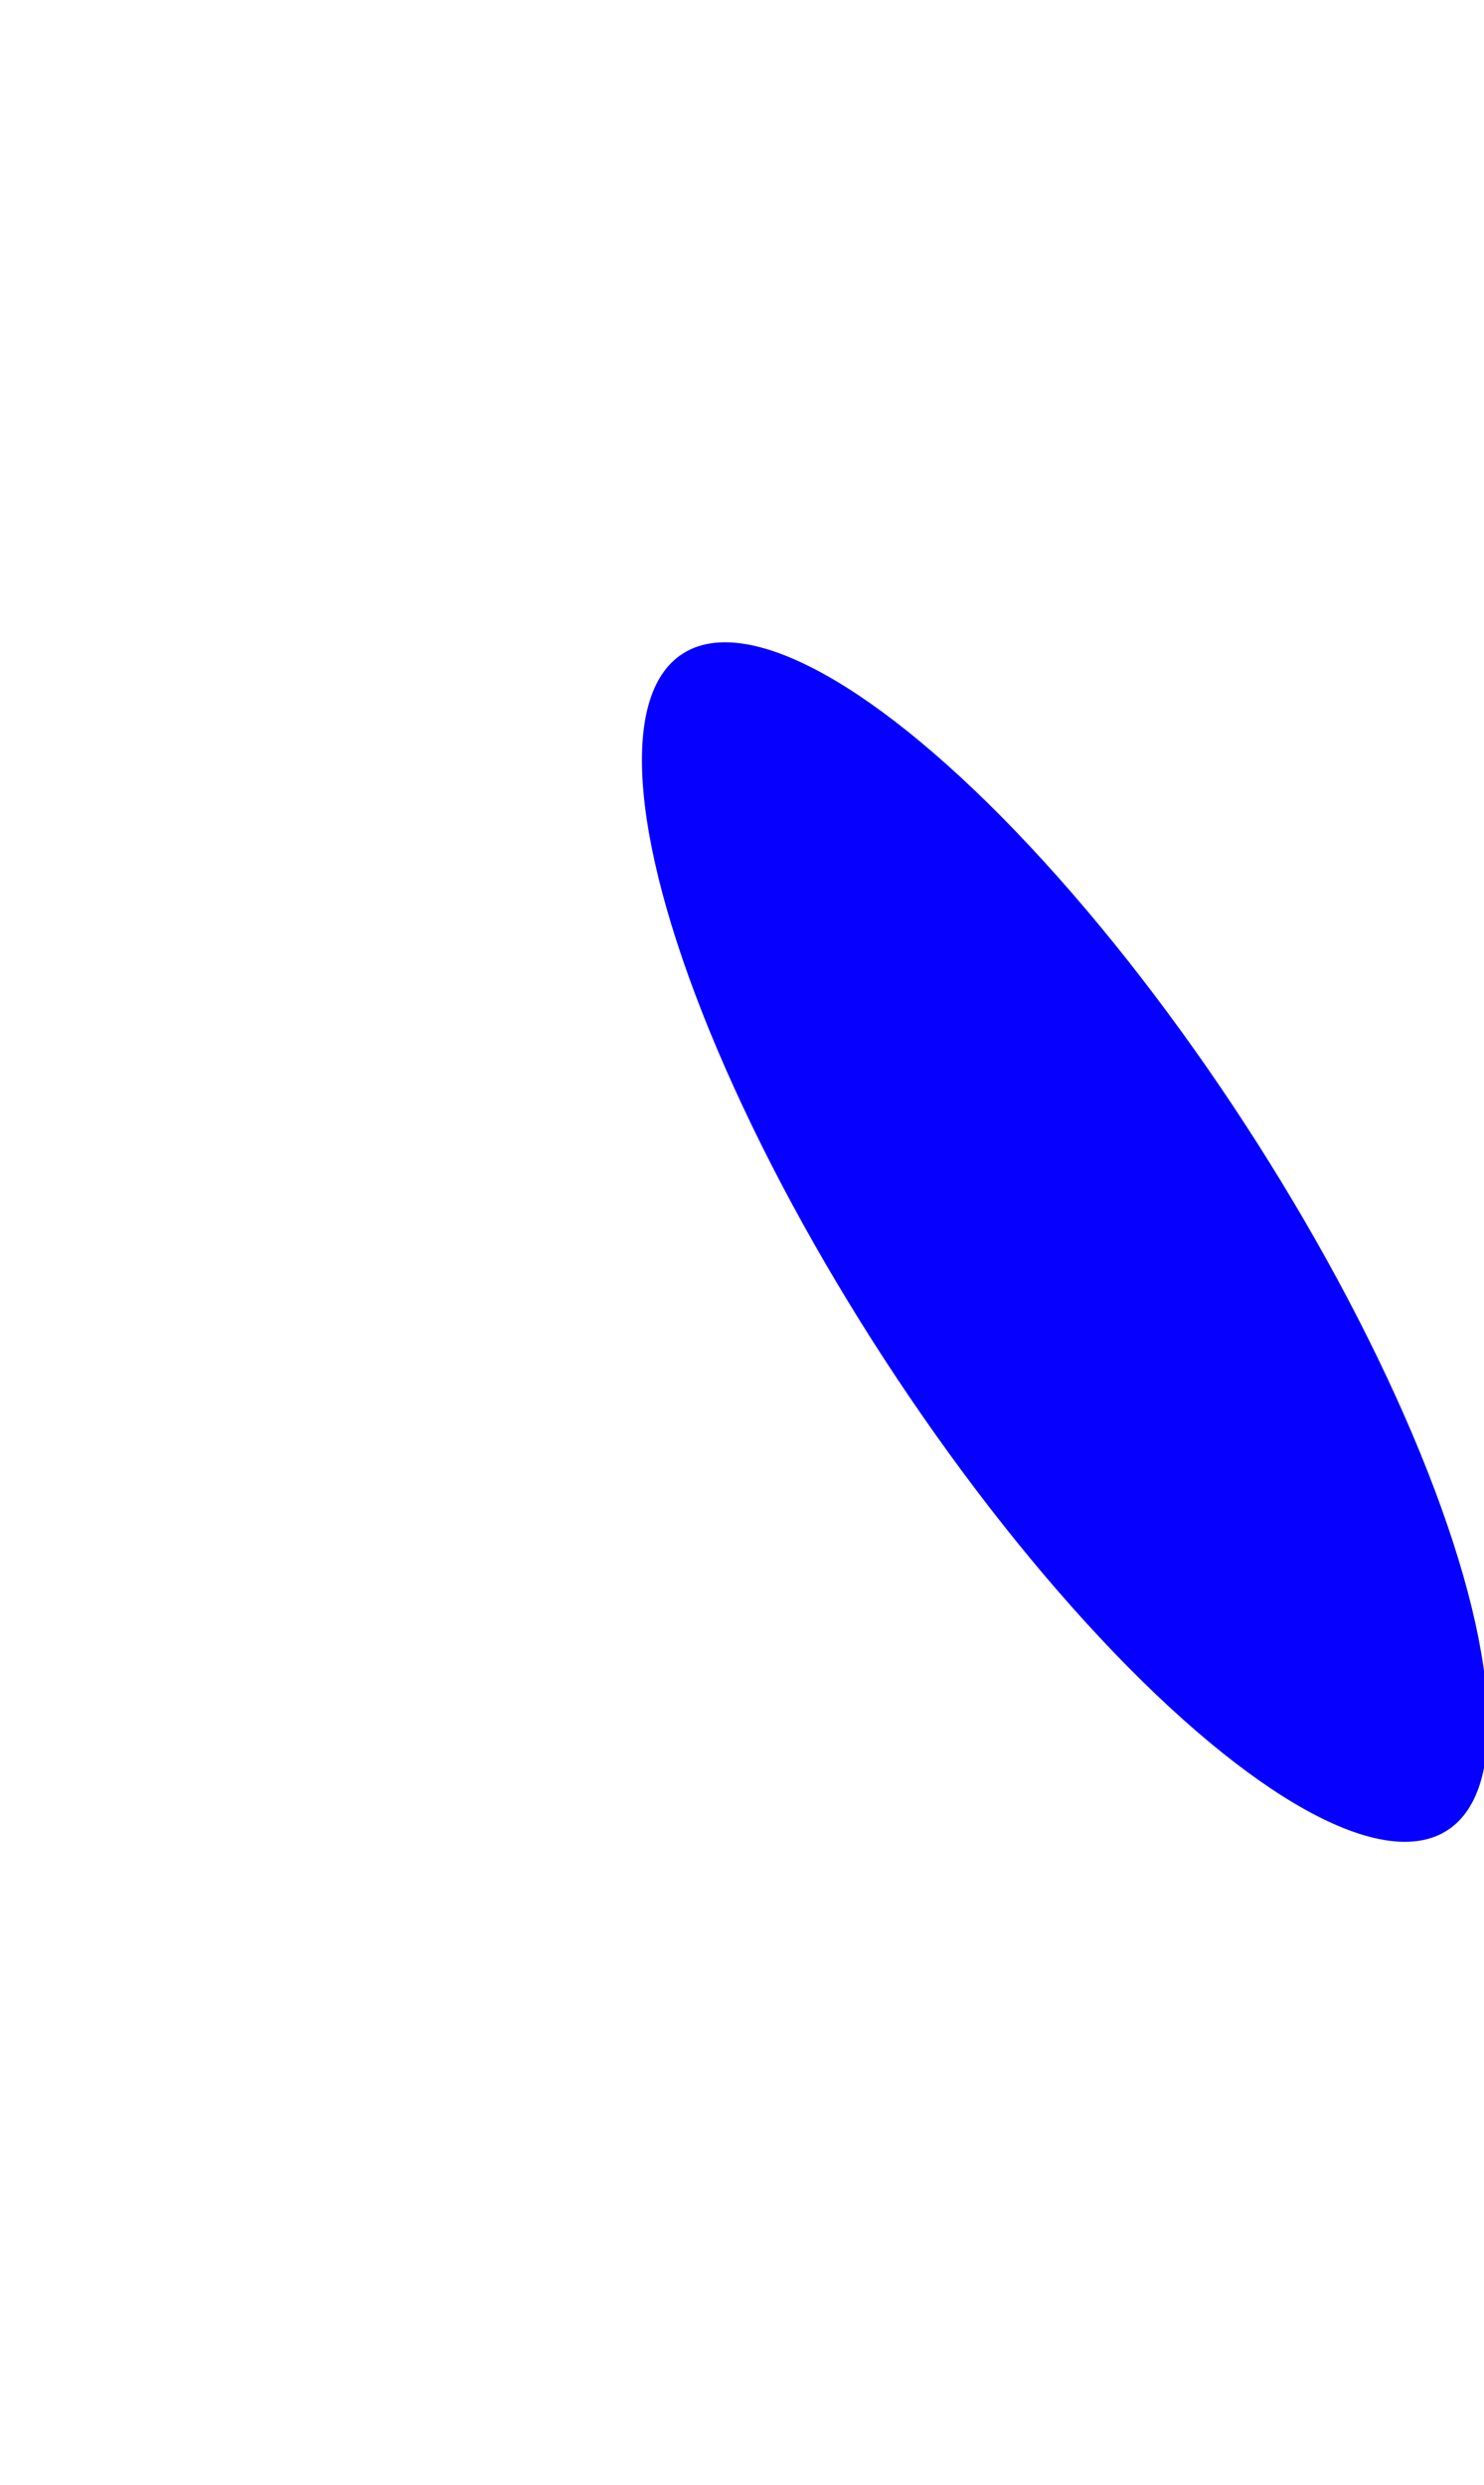 <?xml version="1.0" encoding="UTF-8"?> <svg xmlns="http://www.w3.org/2000/svg" width="1106" height="1851" viewBox="0 0 1106 1851" fill="none"><g filter="url(#filter0_f_455_2750)"><ellipse cx="793.677" cy="925.164" rx="522.706" ry="160.403" transform="rotate(56.939 793.677 925.164)" fill="#0500FF"></ellipse></g><defs><filter id="filter0_f_455_2750" x="0.002" y="0" width="1587.35" height="1850.33" filterUnits="userSpaceOnUse" color-interpolation-filters="sRGB"><feFlood flood-opacity="0" result="BackgroundImageFix"></feFlood><feBlend mode="normal" in="SourceGraphic" in2="BackgroundImageFix" result="shape"></feBlend><feGaussianBlur stdDeviation="239.175" result="effect1_foregroundBlur_455_2750"></feGaussianBlur></filter></defs></svg> 